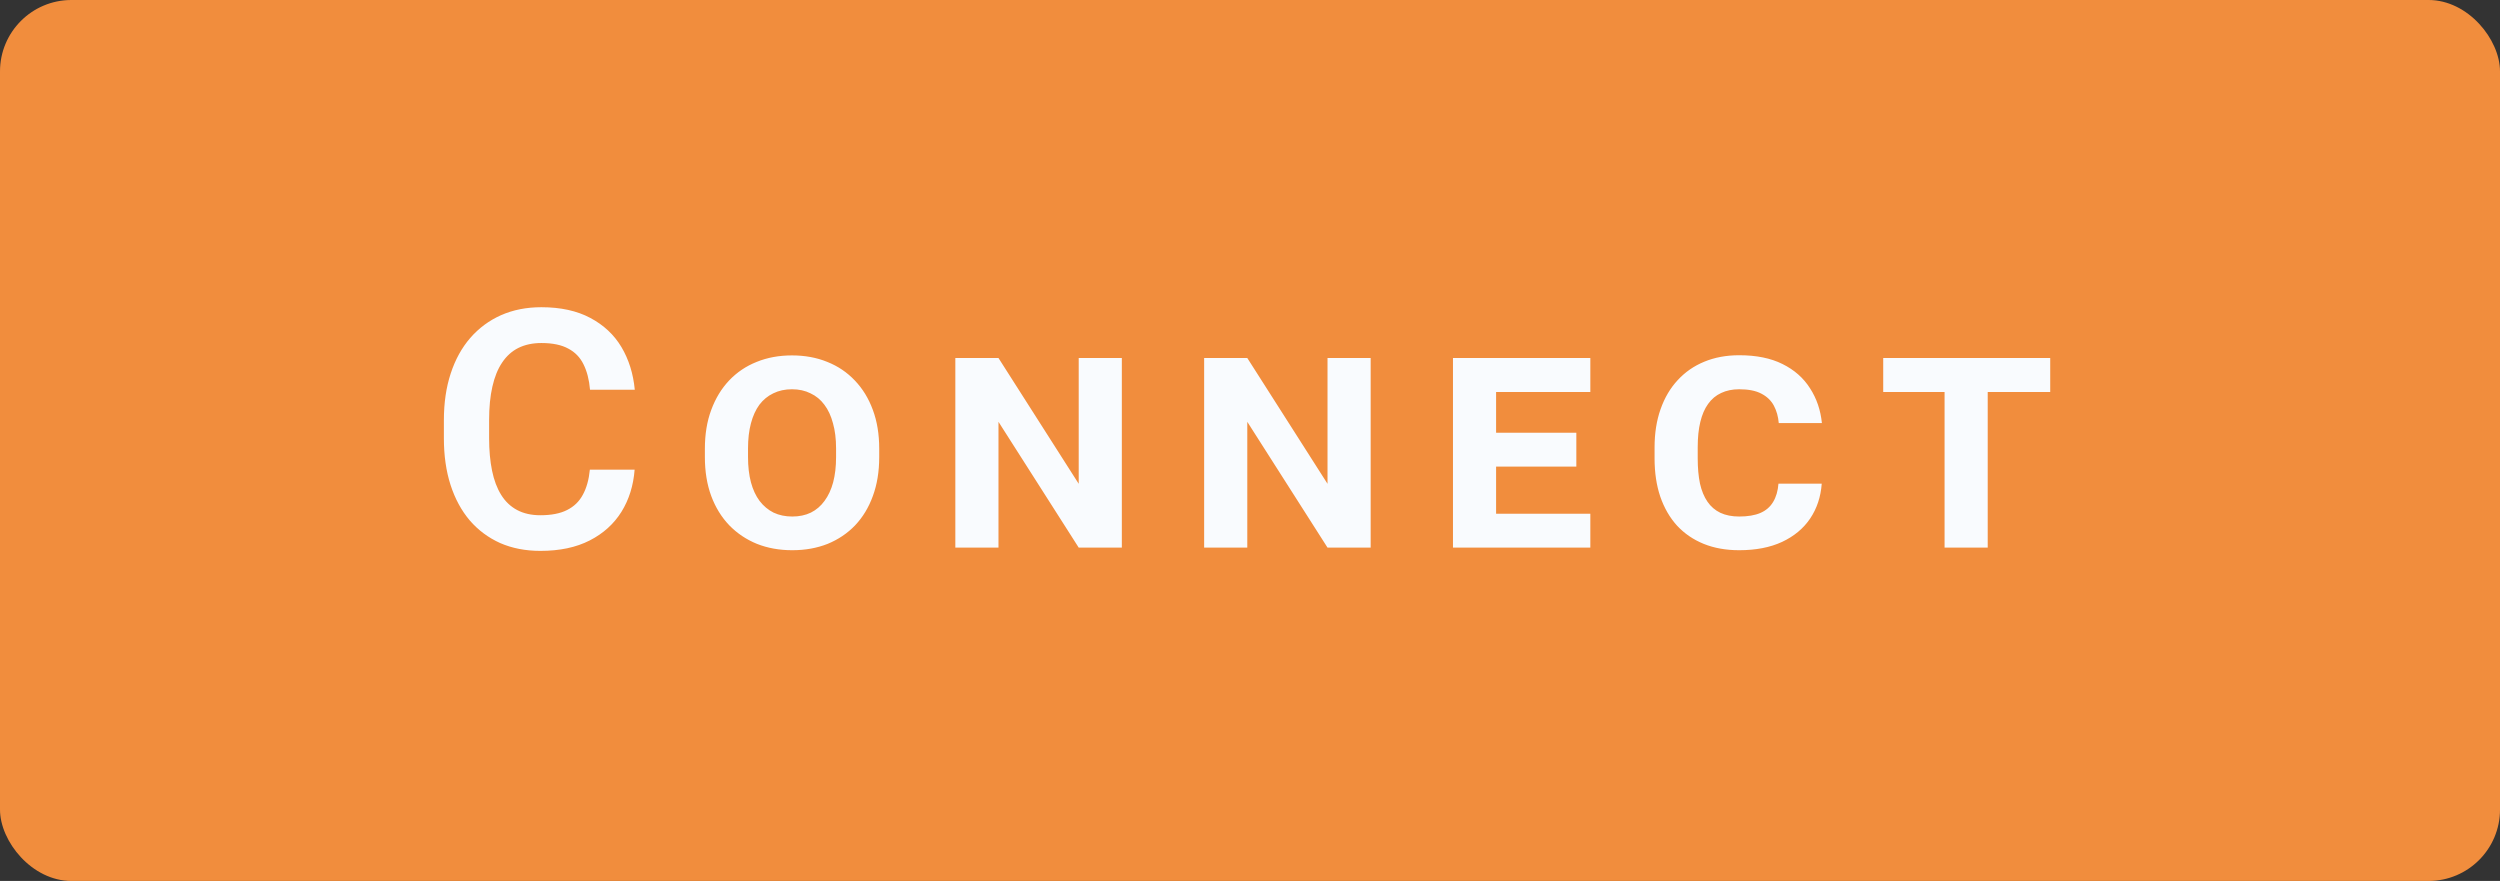 <svg width="105" height="37" viewBox="0 0 105 37" fill="none" xmlns="http://www.w3.org/2000/svg">
<rect x="0" y="0" width="105" height="37" fill="#333333" stroke="none"/>
<rect width="105" height="37" rx="3" fill="#F18D3D"/>
<path d="M24.774 19.726H26.654C26.604 20.391 26.42 20.981 26.101 21.496C25.782 22.006 25.337 22.408 24.768 22.699C24.198 22.991 23.508 23.137 22.696 23.137C22.072 23.137 21.509 23.027 21.008 22.809C20.511 22.585 20.085 22.269 19.73 21.858C19.379 21.444 19.11 20.947 18.923 20.368C18.736 19.785 18.643 19.131 18.643 18.406V17.648C18.643 16.923 18.738 16.269 18.93 15.685C19.121 15.102 19.395 14.605 19.75 14.195C20.11 13.781 20.541 13.462 21.042 13.238C21.548 13.015 22.113 12.903 22.737 12.903C23.549 12.903 24.234 13.054 24.795 13.354C25.355 13.651 25.791 14.059 26.101 14.578C26.41 15.098 26.597 15.695 26.661 16.369H24.781C24.745 15.95 24.654 15.594 24.508 15.303C24.366 15.011 24.152 14.79 23.865 14.64C23.583 14.485 23.207 14.407 22.737 14.407C22.373 14.407 22.051 14.476 21.773 14.612C21.5 14.749 21.272 14.954 21.09 15.227C20.908 15.496 20.771 15.834 20.68 16.239C20.588 16.64 20.543 17.105 20.543 17.634V18.406C20.543 18.912 20.584 19.366 20.666 19.767C20.748 20.168 20.876 20.507 21.049 20.785C21.222 21.063 21.445 21.275 21.719 21.421C21.992 21.567 22.318 21.64 22.696 21.64C23.157 21.64 23.53 21.567 23.817 21.421C24.109 21.275 24.33 21.061 24.48 20.778C24.635 20.496 24.733 20.145 24.774 19.726ZM36.927 18.844V19.199C36.927 19.805 36.838 20.35 36.66 20.833C36.487 21.311 36.239 21.722 35.915 22.064C35.592 22.401 35.206 22.66 34.76 22.843C34.313 23.02 33.819 23.109 33.276 23.109C32.734 23.109 32.24 23.02 31.793 22.843C31.346 22.66 30.959 22.401 30.631 22.064C30.303 21.722 30.05 21.311 29.872 20.833C29.694 20.35 29.605 19.805 29.605 19.199V18.844C29.605 18.238 29.694 17.695 29.872 17.217C30.05 16.734 30.3 16.321 30.624 15.979C30.948 15.638 31.333 15.378 31.779 15.2C32.226 15.018 32.72 14.927 33.263 14.927C33.805 14.927 34.3 15.018 34.746 15.2C35.193 15.378 35.578 15.638 35.901 15.979C36.23 16.321 36.483 16.734 36.66 17.217C36.838 17.695 36.927 18.238 36.927 18.844ZM35.115 19.199V18.83C35.115 18.434 35.072 18.083 34.985 17.777C34.903 17.467 34.783 17.208 34.623 16.998C34.468 16.788 34.275 16.629 34.042 16.52C33.814 16.406 33.554 16.349 33.263 16.349C32.971 16.349 32.709 16.406 32.477 16.52C32.249 16.629 32.055 16.788 31.895 16.998C31.741 17.208 31.622 17.467 31.54 17.777C31.458 18.083 31.417 18.434 31.417 18.83V19.199C31.417 19.596 31.458 19.949 31.54 20.259C31.622 20.564 31.743 20.824 31.902 21.038C32.066 21.252 32.262 21.416 32.49 21.53C32.723 21.64 32.985 21.694 33.276 21.694C33.568 21.694 33.828 21.64 34.056 21.53C34.284 21.416 34.475 21.252 34.63 21.038C34.789 20.824 34.91 20.564 34.992 20.259C35.074 19.949 35.115 19.596 35.115 19.199ZM47.117 15.036V23H45.306L41.936 17.716V23H40.124V15.036H41.936L45.306 20.32V15.036H47.117ZM57.568 15.036V23H55.756L52.386 17.716V23H50.574V15.036H52.386L55.756 20.32V15.036H57.568ZM66.794 21.578V23H62.228V21.578H66.794ZM62.836 15.036V23H61.025V15.036H62.836ZM66.206 18.174V19.596H62.228V18.174H66.206ZM66.794 15.036V16.465H62.228V15.036H66.794ZM74.695 20.314H76.513C76.472 20.869 76.31 21.357 76.028 21.776C75.745 22.196 75.351 22.524 74.845 22.761C74.344 22.993 73.744 23.109 73.047 23.109C72.491 23.109 71.994 23.02 71.557 22.843C71.119 22.665 70.746 22.41 70.436 22.077C70.13 21.74 69.896 21.334 69.732 20.86C69.572 20.386 69.492 19.851 69.492 19.254V18.789C69.492 18.192 69.577 17.657 69.745 17.183C69.914 16.704 70.153 16.299 70.463 15.966C70.773 15.629 71.144 15.371 71.577 15.193C72.015 15.011 72.505 14.92 73.047 14.92C73.767 14.92 74.373 15.043 74.865 15.289C75.362 15.535 75.747 15.875 76.021 16.308C76.299 16.736 76.465 17.224 76.52 17.77H74.708C74.685 17.497 74.617 17.253 74.503 17.039C74.389 16.825 74.214 16.656 73.977 16.533C73.744 16.41 73.434 16.349 73.047 16.349C72.76 16.349 72.507 16.401 72.288 16.506C72.07 16.606 71.887 16.759 71.741 16.964C71.596 17.164 71.486 17.417 71.413 17.723C71.34 18.023 71.304 18.377 71.304 18.782V19.254C71.304 19.655 71.336 20.008 71.4 20.314C71.468 20.614 71.573 20.867 71.714 21.072C71.855 21.277 72.035 21.432 72.254 21.537C72.477 21.642 72.742 21.694 73.047 21.694C73.407 21.694 73.703 21.644 73.936 21.544C74.168 21.444 74.346 21.291 74.469 21.086C74.597 20.876 74.672 20.619 74.695 20.314ZM83.484 15.036V23H81.672V15.036H83.484ZM86.109 15.036V16.465H79.095V15.036H86.109Z" fill="#F9FBFE"/>
</svg>
